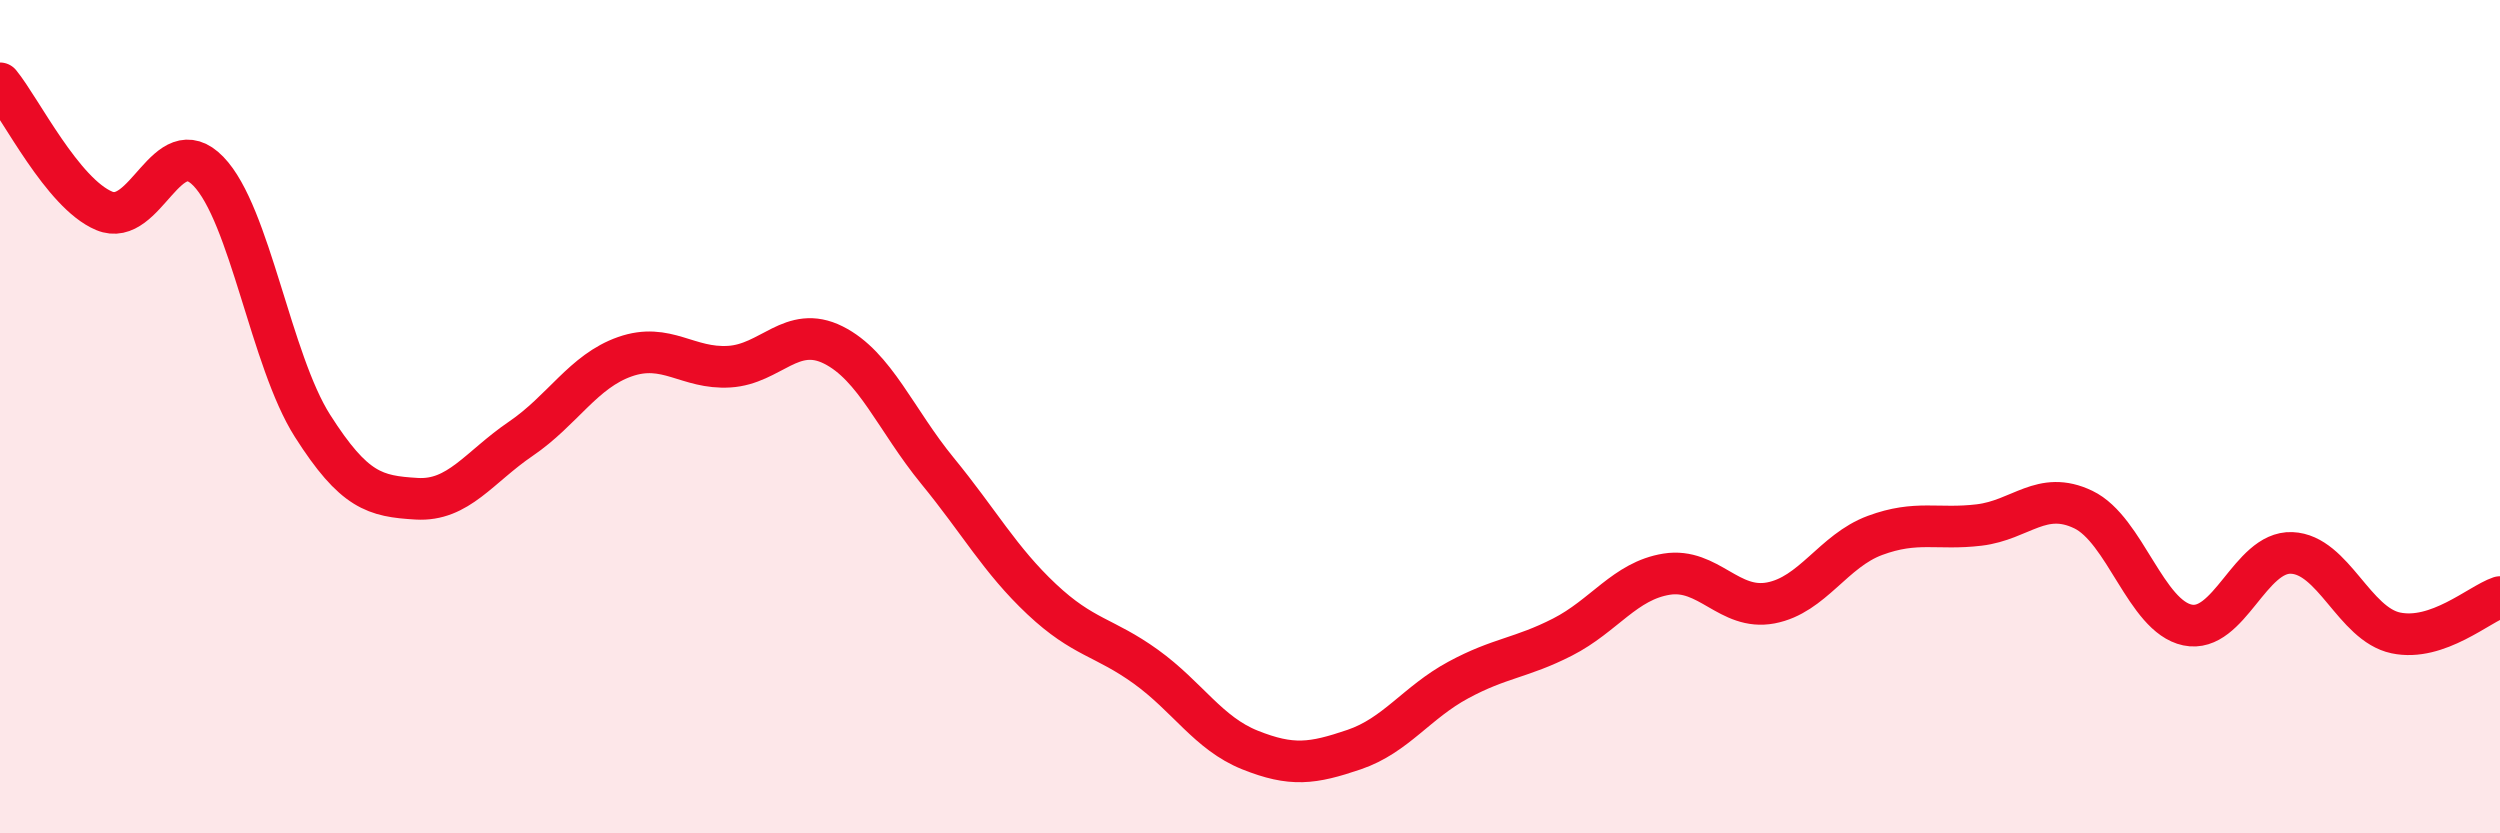 
    <svg width="60" height="20" viewBox="0 0 60 20" xmlns="http://www.w3.org/2000/svg">
      <path
        d="M 0,2 C 0.5,2.61 1.5,4.64 2.5,5.06 C 3.5,5.48 4,3.08 5,4.11 C 6,5.14 6.5,8.65 7.5,10.22 C 8.5,11.79 9,11.91 10,11.97 C 11,12.03 11.5,11.21 12.5,10.53 C 13.5,9.85 14,8.91 15,8.56 C 16,8.21 16.5,8.86 17.5,8.8 C 18.5,8.74 19,7.78 20,8.28 C 21,8.78 21.5,10.08 22.5,11.3 C 23.5,12.52 24,13.44 25,14.38 C 26,15.32 26.5,15.28 27.5,16 C 28.5,16.72 29,17.6 30,18 C 31,18.4 31.5,18.33 32.5,17.99 C 33.5,17.65 34,16.86 35,16.32 C 36,15.78 36.5,15.8 37.5,15.29 C 38.5,14.78 39,13.94 40,13.78 C 41,13.62 41.5,14.66 42.5,14.47 C 43.5,14.28 44,13.22 45,12.85 C 46,12.48 46.5,12.72 47.5,12.6 C 48.5,12.48 49,11.75 50,12.23 C 51,12.71 51.5,14.79 52.5,15 C 53.5,15.21 54,13.23 55,13.27 C 56,13.31 56.5,14.98 57.5,15.19 C 58.5,15.4 59.5,14.5 60,14.33L60 20L0 20Z"
        fill="#EB0A25"
        opacity="0.1"
        stroke-linecap="round"
        stroke-linejoin="round"
      />
      <path
        d="M 0,2 C 0.5,2.61 1.5,4.64 2.5,5.06 C 3.5,5.48 4,3.08 5,4.11 C 6,5.14 6.5,8.65 7.5,10.22 C 8.5,11.79 9,11.91 10,11.97 C 11,12.03 11.5,11.21 12.5,10.53 C 13.5,9.85 14,8.91 15,8.56 C 16,8.21 16.5,8.86 17.5,8.8 C 18.5,8.74 19,7.78 20,8.28 C 21,8.78 21.5,10.08 22.5,11.3 C 23.5,12.52 24,13.44 25,14.38 C 26,15.32 26.5,15.28 27.5,16 C 28.5,16.72 29,17.6 30,18 C 31,18.4 31.5,18.33 32.5,17.99 C 33.5,17.65 34,16.86 35,16.32 C 36,15.78 36.5,15.8 37.5,15.29 C 38.5,14.78 39,13.94 40,13.78 C 41,13.62 41.5,14.66 42.5,14.47 C 43.5,14.28 44,13.22 45,12.85 C 46,12.48 46.5,12.72 47.5,12.6 C 48.5,12.48 49,11.75 50,12.23 C 51,12.71 51.5,14.79 52.5,15 C 53.5,15.21 54,13.23 55,13.27 C 56,13.31 56.5,14.98 57.5,15.19 C 58.5,15.4 59.5,14.5 60,14.33"
        stroke="#EB0A25"
        stroke-width="1"
        fill="none"
        stroke-linecap="round"
        stroke-linejoin="round"
      />
    </svg>
  